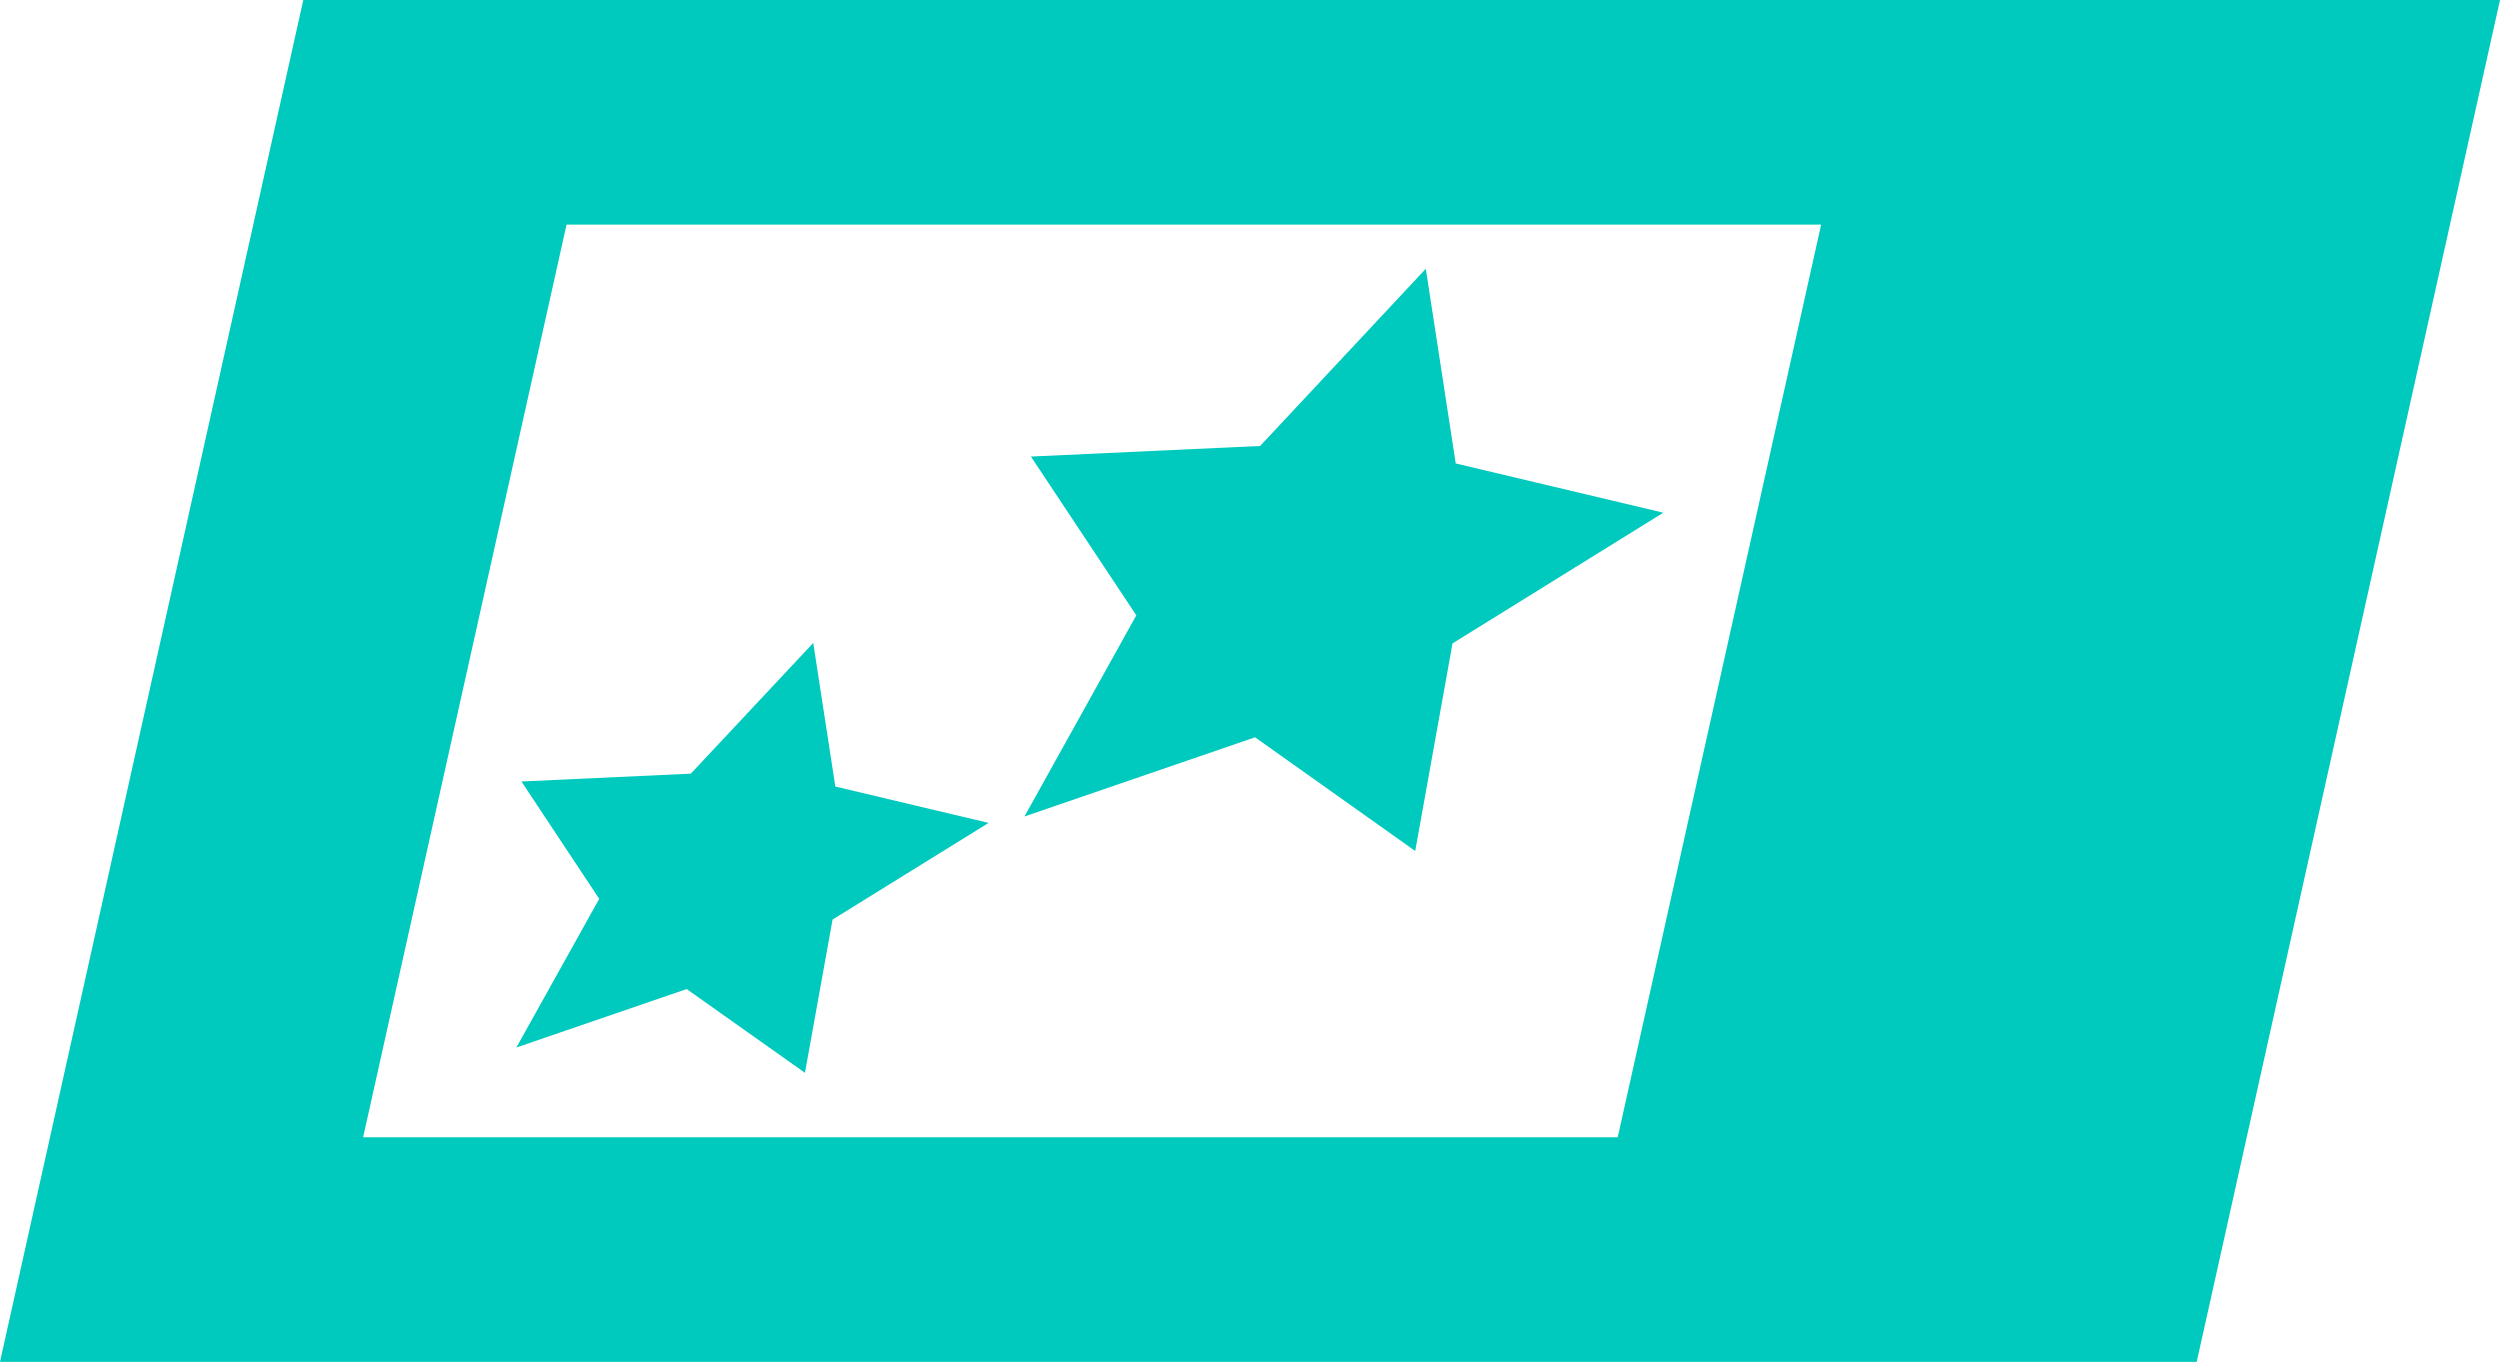 <svg xmlns="http://www.w3.org/2000/svg" id="Labels" viewBox="0 0 54.32 29.59"><defs><style>      .cls-1 {        fill: #00c9bd;        stroke-width: 0px;      }    </style></defs><path class="cls-1" d="M6.59,0L0,29.59h47.73L54.32,0H6.59ZM35.15,24.71H7.89L12.31,4.88h27.26s-4.42,19.83-4.42,19.83Z"></path><polygon class="cls-1" points="13.02 19.53 11.22 22.76 14.92 21.49 17.49 23.31 18.09 19.98 21.48 17.88 18.15 17.09 17.67 13.97 15.01 16.81 11.33 16.98 13.02 19.53"></polygon><polygon class="cls-1" points="22.26 17.74 27.27 16.02 30.75 18.49 31.56 13.98 36.14 11.14 31.63 10.07 30.98 5.84 27.38 9.69 22.4 9.92 24.69 13.37 22.26 17.74"></polygon></svg>